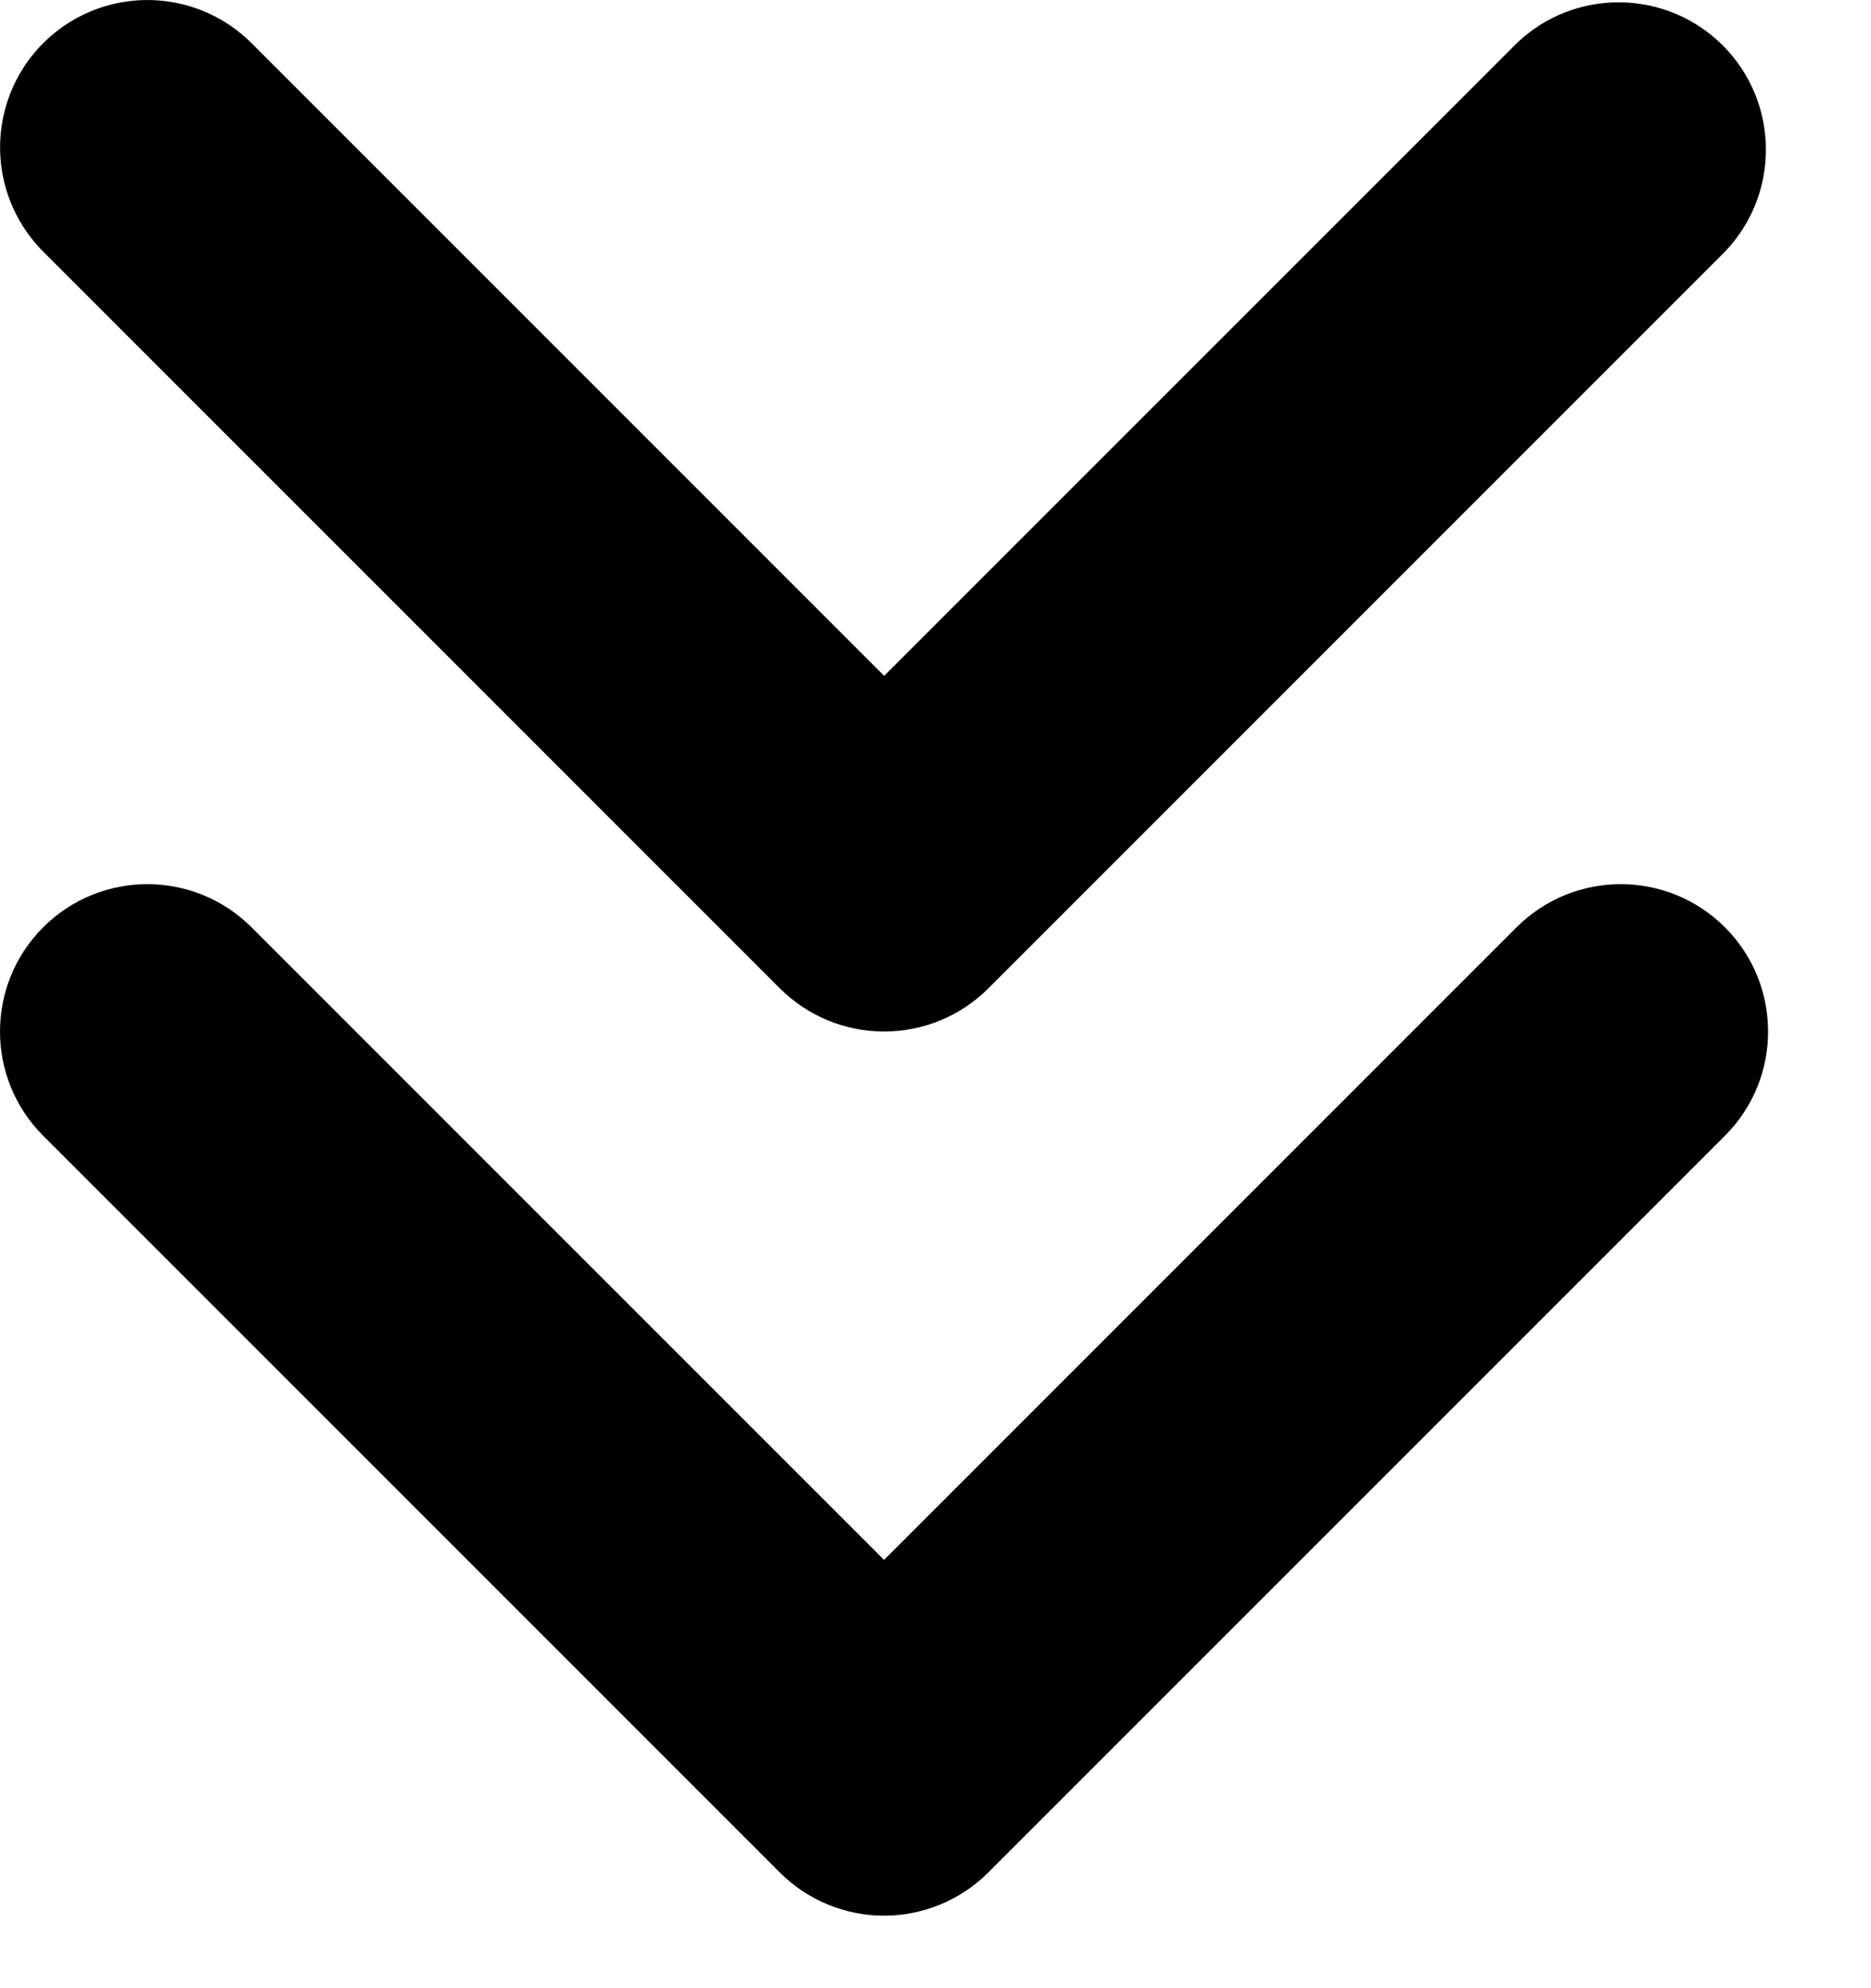 <?xml version="1.0" encoding="UTF-8"?>
<svg width="16px" height="17px" viewBox="0 0 16 17" version="1.1" xmlns="http://www.w3.org/2000/svg" xmlns:xlink="http://www.w3.org/1999/xlink">
    <g id="chevrons-down">
        <path d="M7.56,8.82 C7.226,8.82 6.905,8.687 6.669,8.451 L0.369,2.151 C0.051,1.832 -0.073,1.368 0.044,0.933 C0.16,0.499 0.5,0.159 0.935,0.043 C1.37,-0.073 1.834,0.051 2.152,0.37 L7.561,5.779 L12.97,0.37 C13.465,-0.104 14.248,-0.096 14.733,0.389 C15.217,0.874 15.225,1.657 14.751,2.152 L8.451,8.452 C8.215,8.688 7.894,8.82 7.56,8.82 Z"></path>
        <path d="M7.56,16.38 C7.226,16.38 6.905,16.247 6.669,16.011 L0.369,9.711 C-0.123,9.219 -0.123,8.421 0.369,7.929 C0.861,7.437 1.659,7.437 2.151,7.929 L7.56,13.338 L12.969,7.929 C13.461,7.437 14.259,7.437 14.751,7.929 C15.243,8.421 15.243,9.219 14.751,9.711 L8.451,16.011 C8.215,16.247 7.894,16.38 7.56,16.38 L7.56,16.38 Z"></path>
    </g>
</svg>